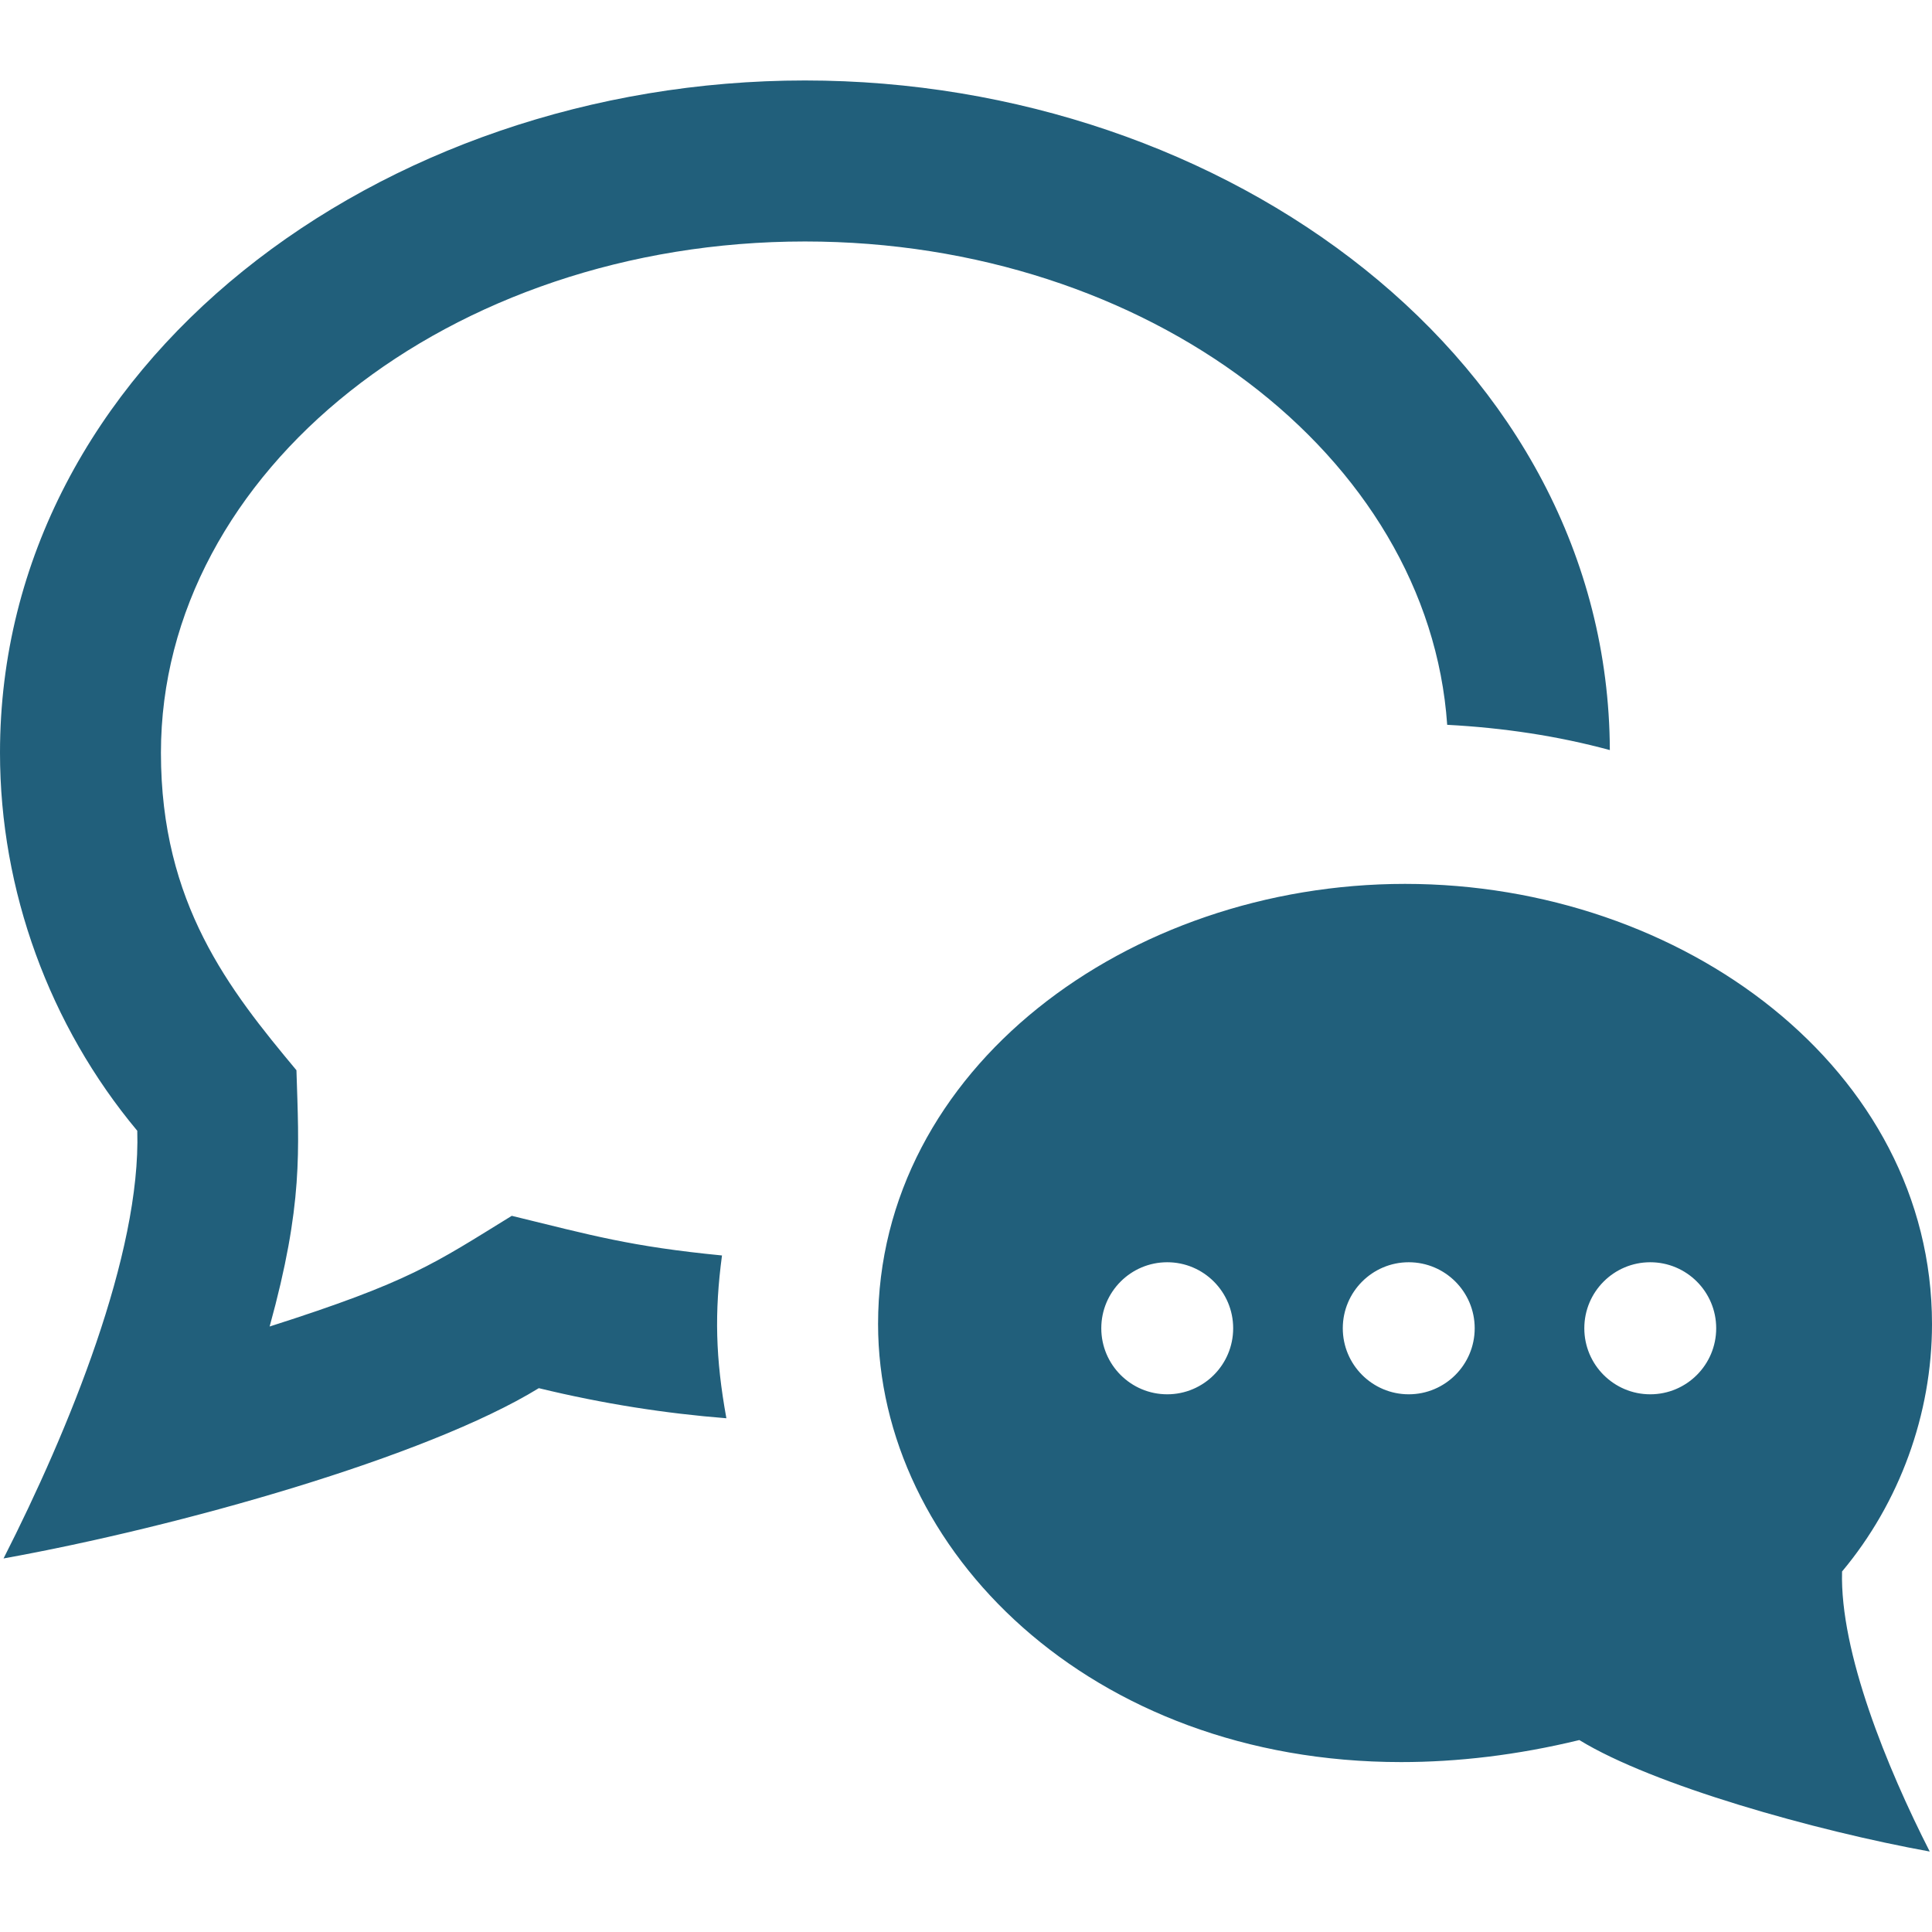 <?xml version="1.0" encoding="utf-8"?>
<!-- Generator: Adobe Illustrator 15.1.0, SVG Export Plug-In . SVG Version: 6.00 Build 0)  -->
<!DOCTYPE svg PUBLIC "-//W3C//DTD SVG 1.1//EN" "http://www.w3.org/Graphics/SVG/1.1/DTD/svg11.dtd">
<svg version="1.1" id="レイヤー_1" xmlns="http://www.w3.org/2000/svg" xmlns:xlink="http://www.w3.org/1999/xlink" x="0px"
	 y="0px" width="80px" height="80px" viewBox="-27.999 -28 80 80" enable-background="new -27.999 -28 80 80" xml:space="preserve">
<path fill="#215F7B" d="M-21.335,3.173c0,6.244,2.831,9.81,5.611,13.143c0.103,3.334,0.283,5.561-1.11,10.612
	c5.827-1.861,6.794-2.594,10.026-4.583c3.333,0.813,4.914,1.27,8.705,1.641c-0.314,2.356-0.271,4.248,0.182,6.741
	c-2.506-0.198-5.093-0.596-7.767-1.246c-4.657,2.858-14.937,5.749-22.164,7.051c2.704-5.319,5.693-12.618,5.537-17.709
	c-3.633-4.35-5.684-9.947-5.684-15.65c-0.003-16.088,15.728-27.841,33.332-27.841c17.458,0,33.26,11.613,33.328,27.727
	c-2.146-0.583-4.408-0.923-6.735-1.046C31.161-9.121,19.549-18.001,5.333-18.001C-9.372-18.001-21.335-8.5-21.335,3.173z
	 M48.277,37.072c-0.095,3.334,1.858,8.116,3.63,11.596c-4.733-0.859-11.462-2.747-14.509-4.616c-2.575,0.625-5.05,0.912-7.377,0.912
	c-12.885,0-21.661-8.81-21.661-18.139C8.36,16.245,18.729,8.6,30.181,8.6c11.524,0,21.82,7.697,21.82,18.226
	C52.001,30.556,50.657,34.228,48.277,37.072z M23.064,27.001c0-1.511-1.224-2.734-2.73-2.734c-1.508,0-2.731,1.224-2.731,2.734
	c0,1.51,1.224,2.734,2.731,2.734C21.841,29.735,23.064,28.511,23.064,27.001z M33.065,27.001c0-1.511-1.225-2.734-2.731-2.734
	s-2.731,1.224-2.731,2.734c0,1.51,1.225,2.734,2.731,2.734S33.065,28.511,33.065,27.001z M43.065,27.001
	c0-1.511-1.224-2.734-2.731-2.734c-1.507,0-2.73,1.224-2.73,2.734c0,1.51,1.224,2.734,2.73,2.734
	C41.842,29.735,43.065,28.511,43.065,27.001z"/>
</svg>
